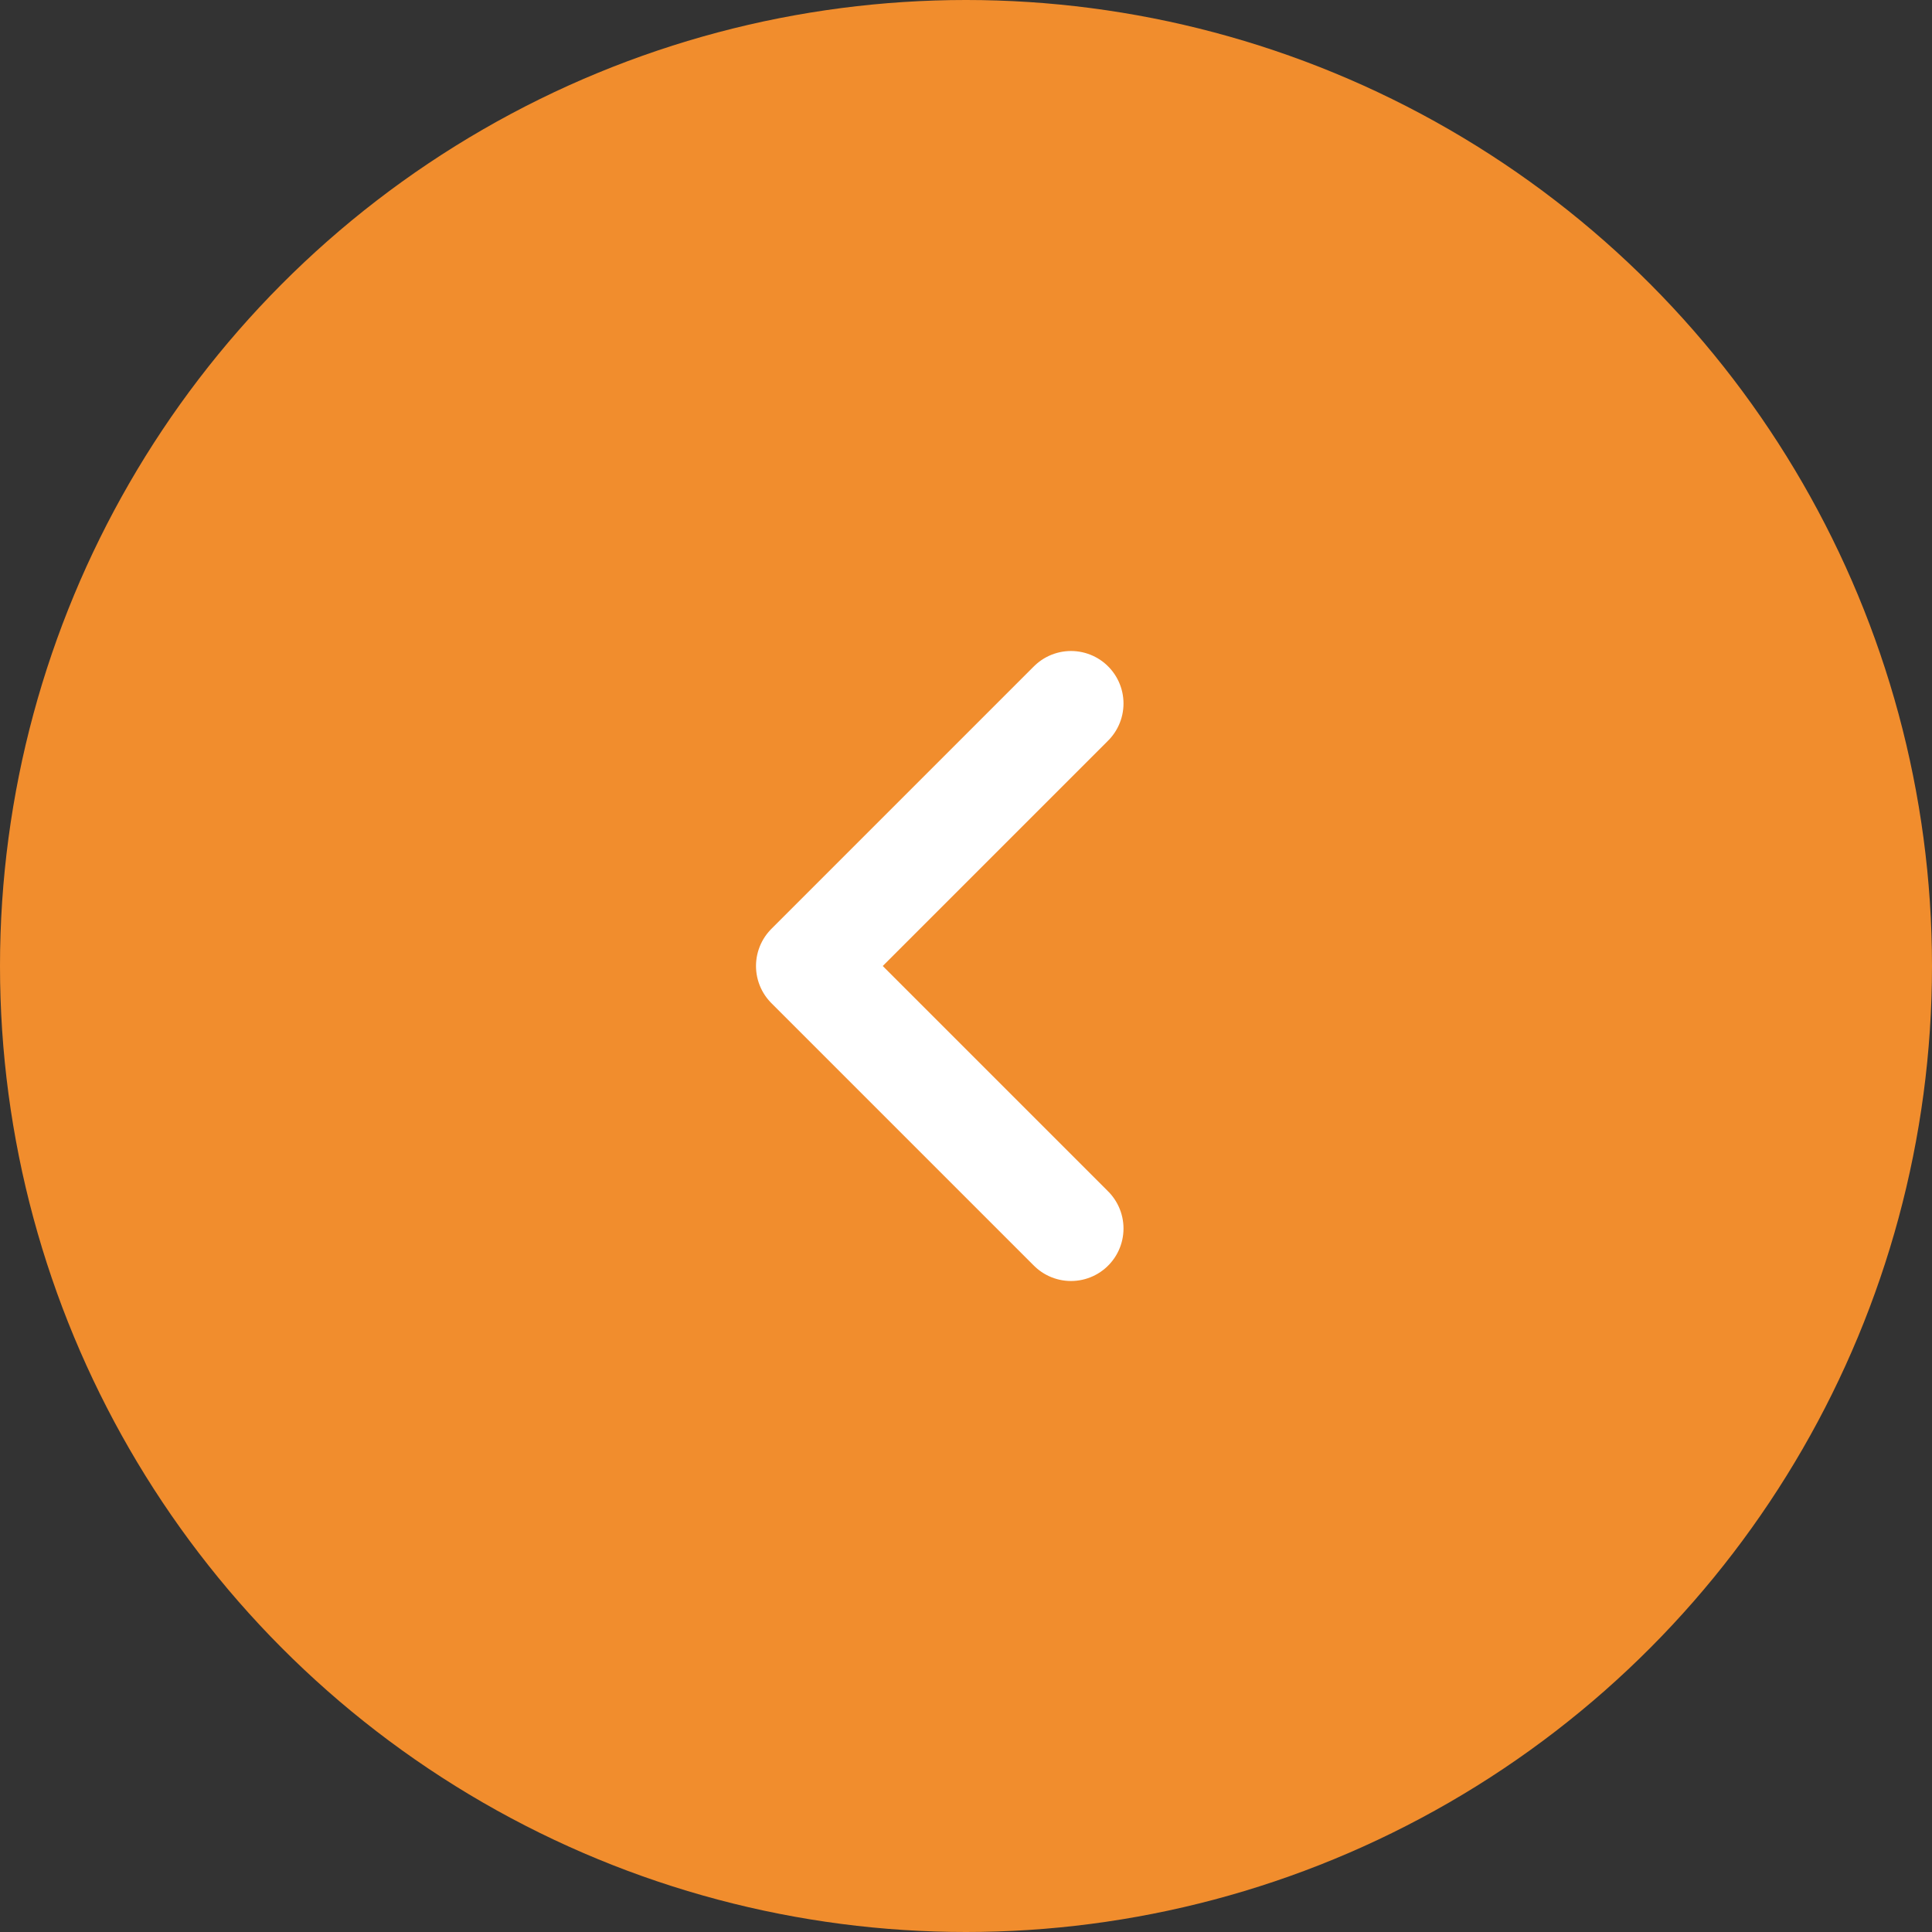 <svg width="46" height="46" viewBox="0 0 46 46" fill="none" xmlns="http://www.w3.org/2000/svg">
<rect x="0" y="0" width="46" height="46" fill="#333333" stroke="none"/>
<circle cx="23" cy="23" r="23" fill="#F18D2D"/>
<path d="M25.5 16.75L19.25 23L25.5 29.25" stroke="white" stroke-width="2.5" stroke-linecap="round" stroke-linejoin="round"/>
</svg>
